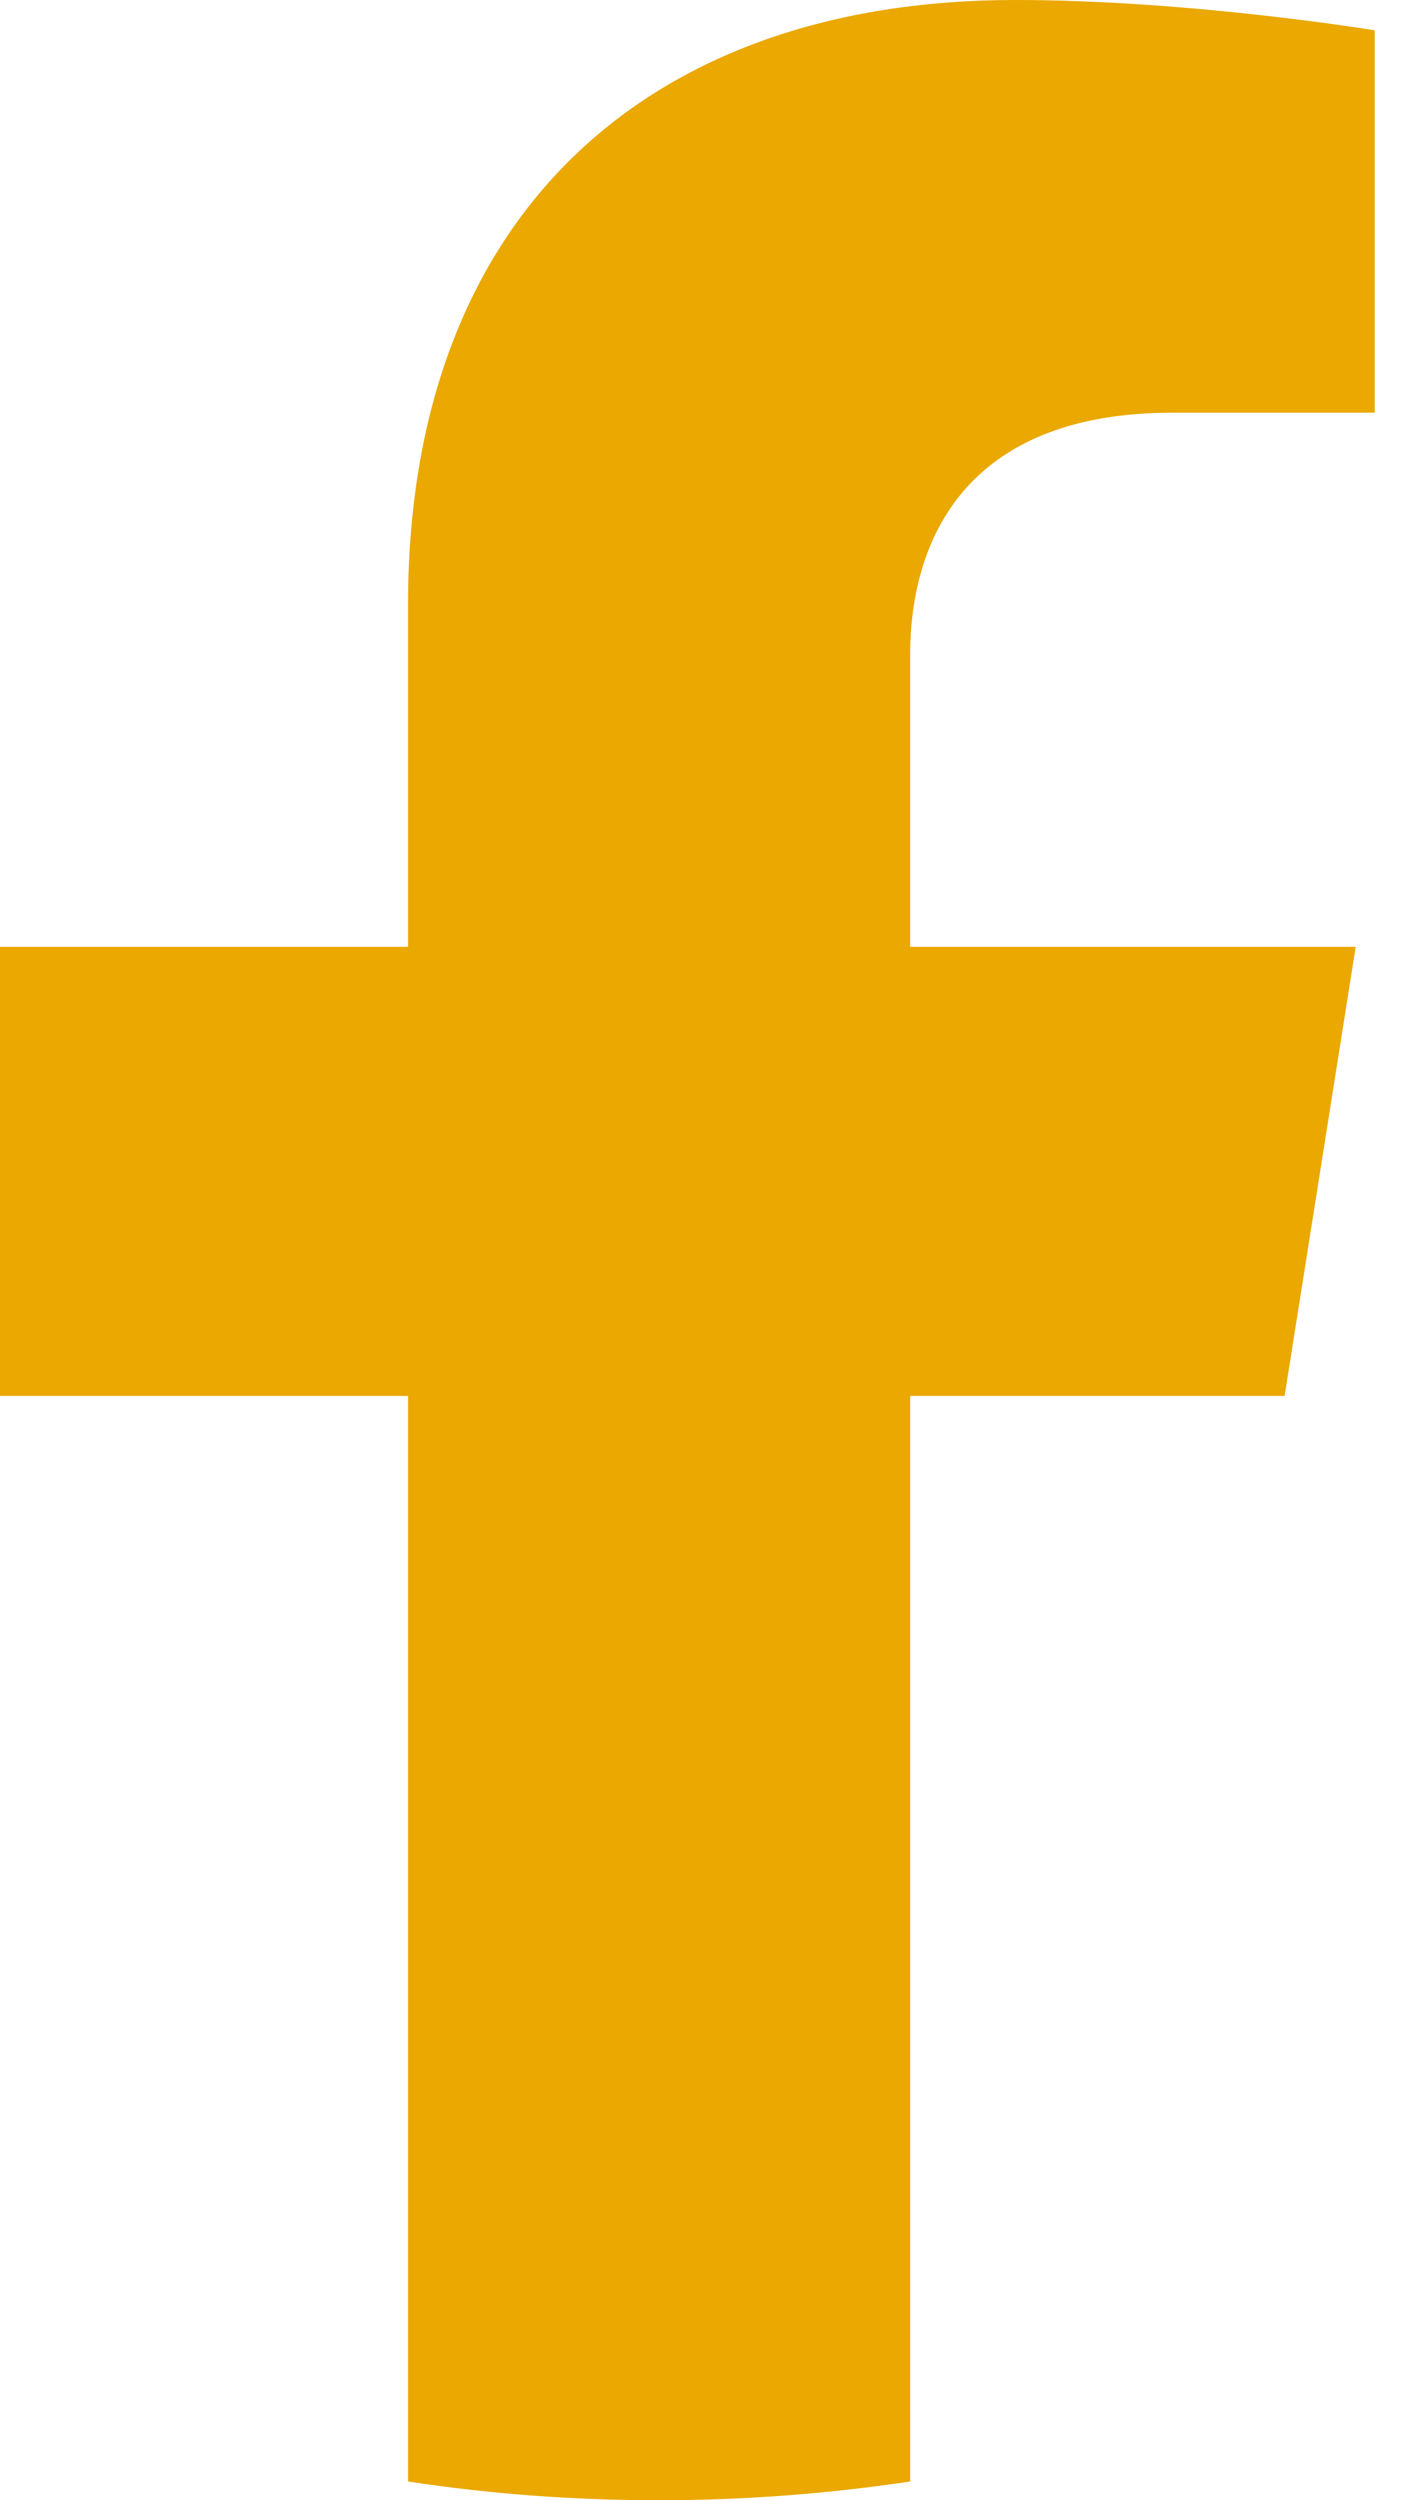 <svg width="9" height="16" viewBox="0 0 9 16" fill="none" xmlns="http://www.w3.org/2000/svg">
<path d="M8.223 8.933L8.678 6.059H5.826V4.194C5.826 3.408 6.224 2.641 7.503 2.641H8.8V0.194C8.8 0.194 7.623 0 6.497 0C4.148 0 2.612 1.376 2.612 3.868V6.059H0V8.933H2.612V15.88C3.136 15.96 3.672 16 4.219 16C4.766 16 5.303 15.958 5.826 15.88V8.933H8.223Z" fill="#EAA800"/>
</svg>
